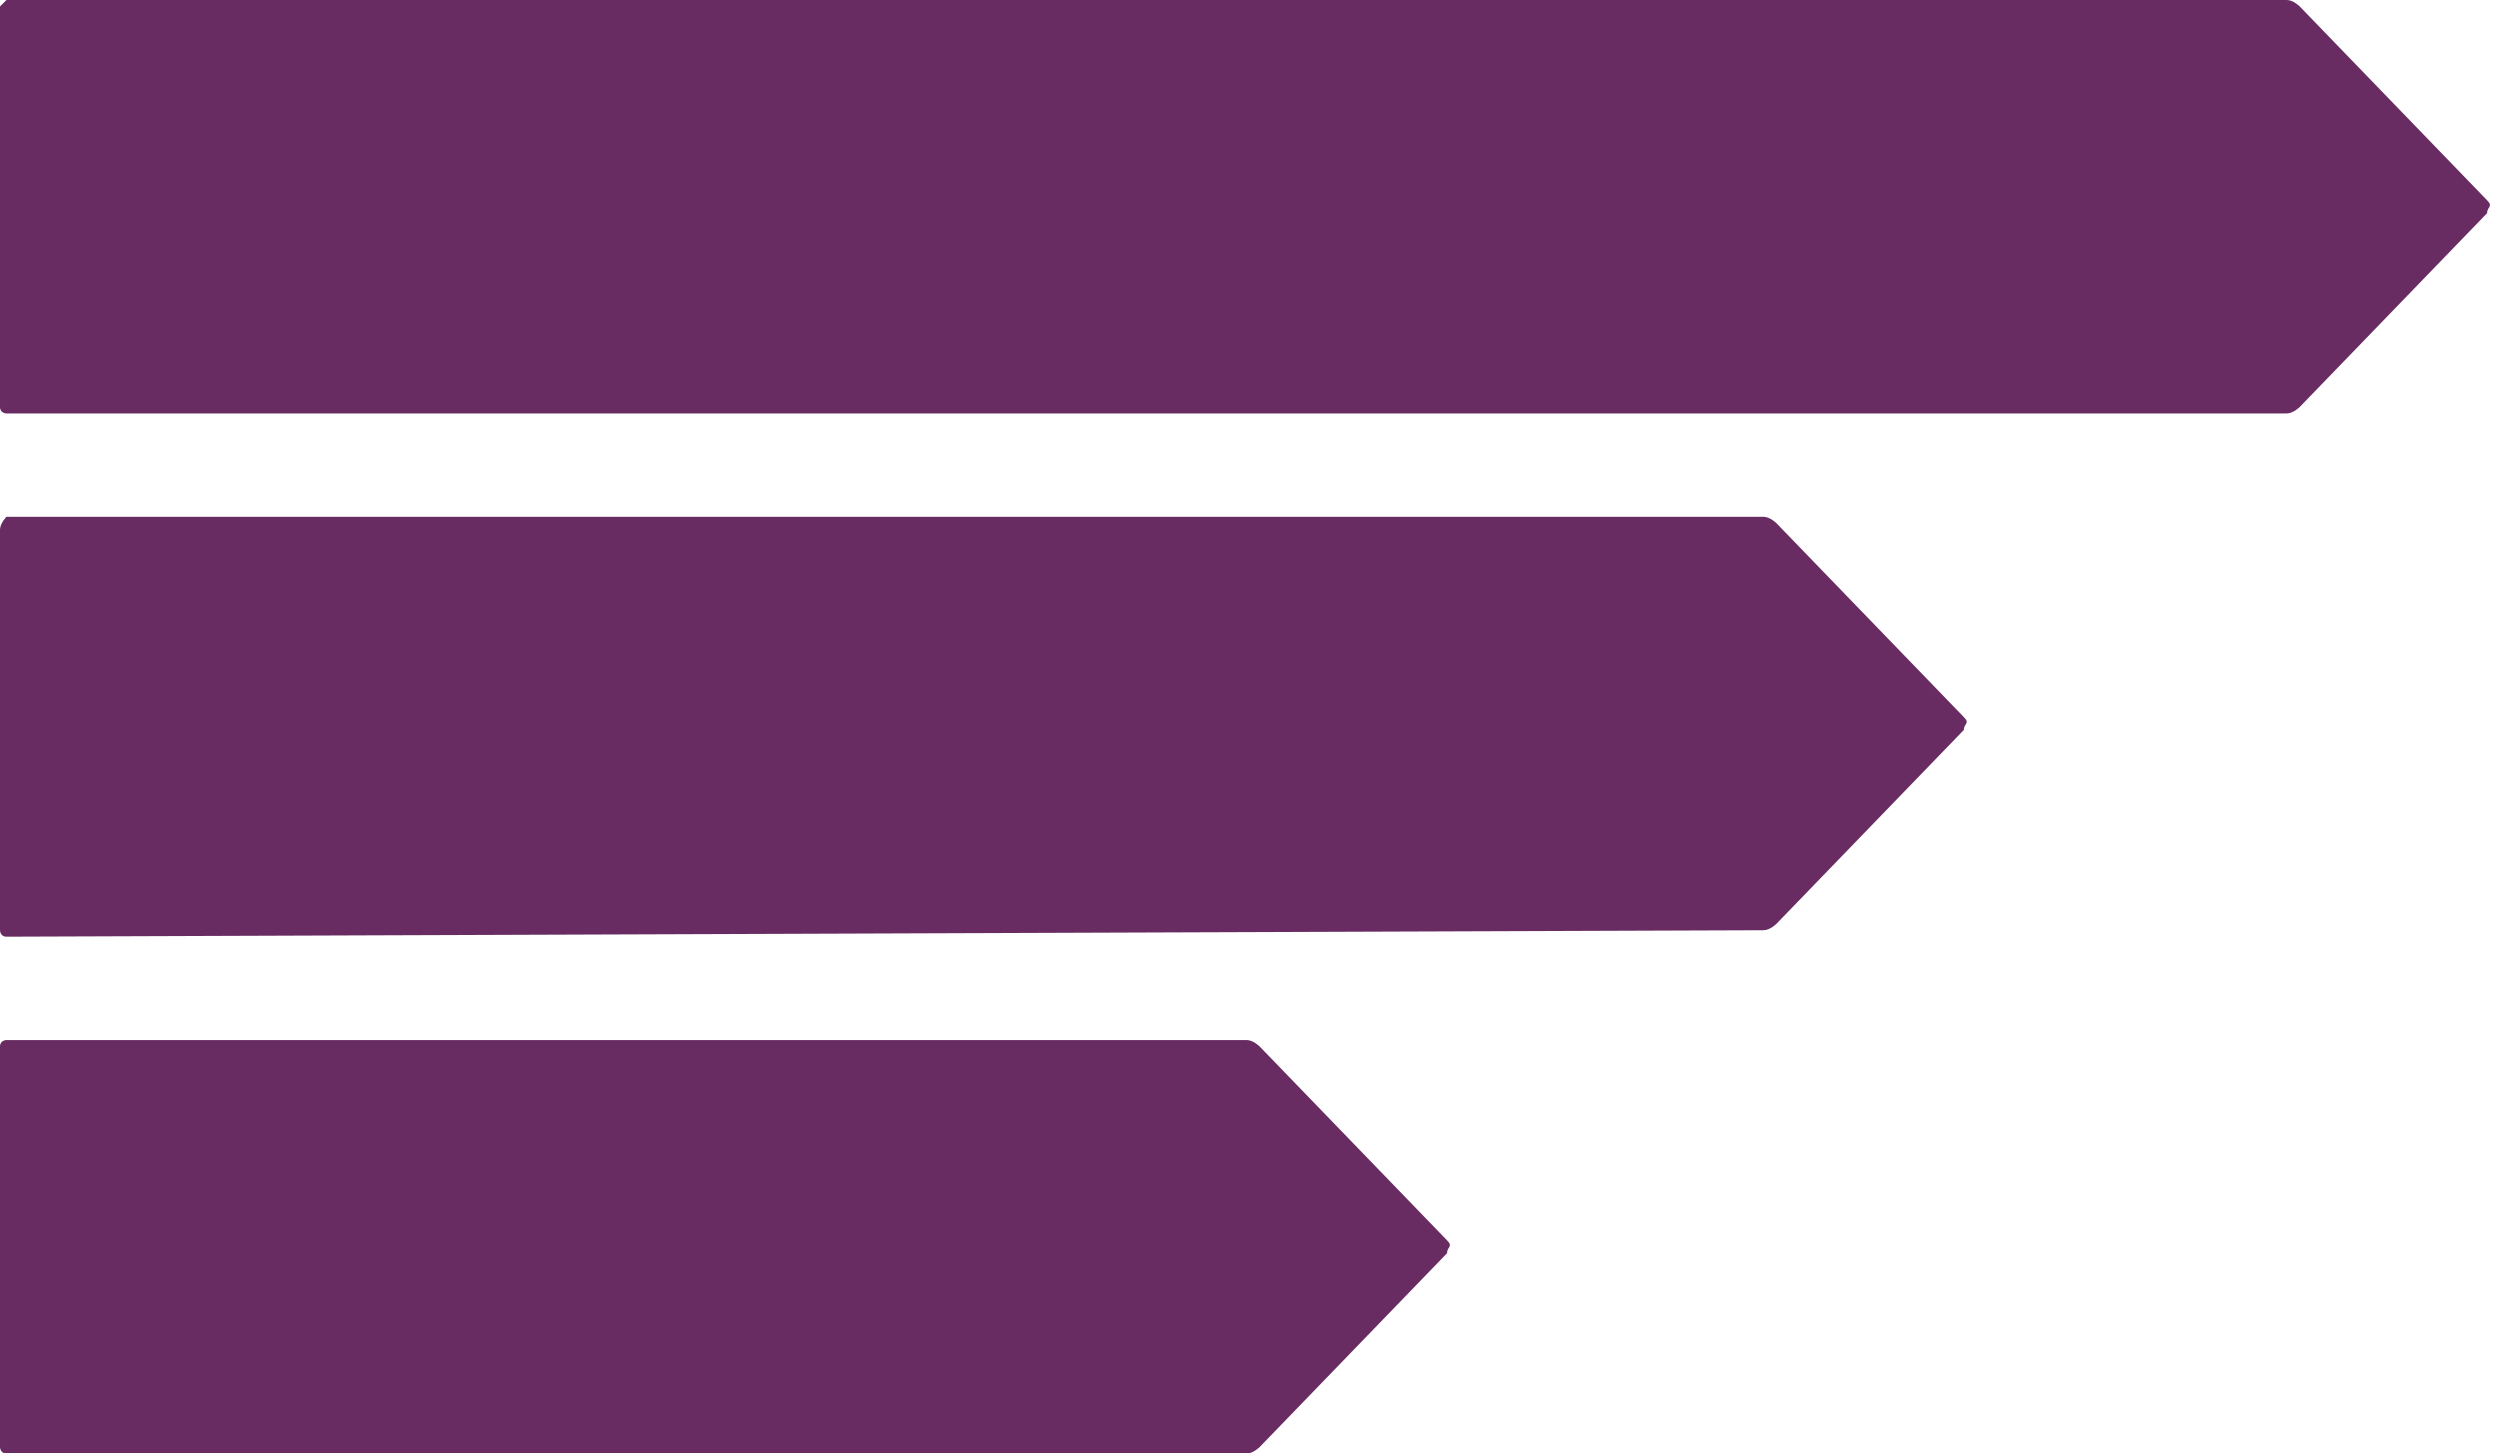 <?xml version="1.0" encoding="utf-8"?>
<!-- Generator: Adobe Illustrator 21.1.0, SVG Export Plug-In . SVG Version: 6.00 Build 0)  -->
<svg version="1.1" id="Layer_1" xmlns="http://www.w3.org/2000/svg" xmlns:xlink="http://www.w3.org/1999/xlink" x="0px" y="0px"
	 viewBox="0 0 38.7 22.5" style="enable-background:new 0 0 38.7 22.5;" xml:space="preserve">
<style type="text/css">
	.st0{fill:#692C62;}
</style>
<path class="st0" d="M0.1,6.4c0,0-0.1,0-0.1-0.1V0.1L0.1,0h35.3c0.1,0,0.2,0.1,0.2,0.1l2.9,3c0.1,0.1,0,0.1,0,0.2l-2.9,3
	c0,0-0.1,0.1-0.2,0.1H0.1z"/>
<path class="st0" d="M0.1,22.5C0,22.5,0,22.4,0,22.4v-6.2c0-0.1,0.1-0.1,0.1-0.1h19.2c0.1,0,0.2,0.1,0.2,0.1l2.9,3
	c0.1,0.1,0,0.1,0,0.2l-2.9,3c0,0-0.1,0.1-0.2,0.1C19.3,22.5,0.1,22.5,0.1,22.5z"/>
<path class="st0" d="M0.1,14.5C0,14.5,0,14.4,0,14.4V8.2C0,8.1,0.1,8,0.1,8h27.2c0.1,0,0.2,0.1,0.2,0.1l2.9,3c0.1,0.1,0,0.1,0,0.2
	l-2.9,3c0,0-0.1,0.1-0.2,0.1L0.1,14.5L0.1,14.5z"/>
</svg>
